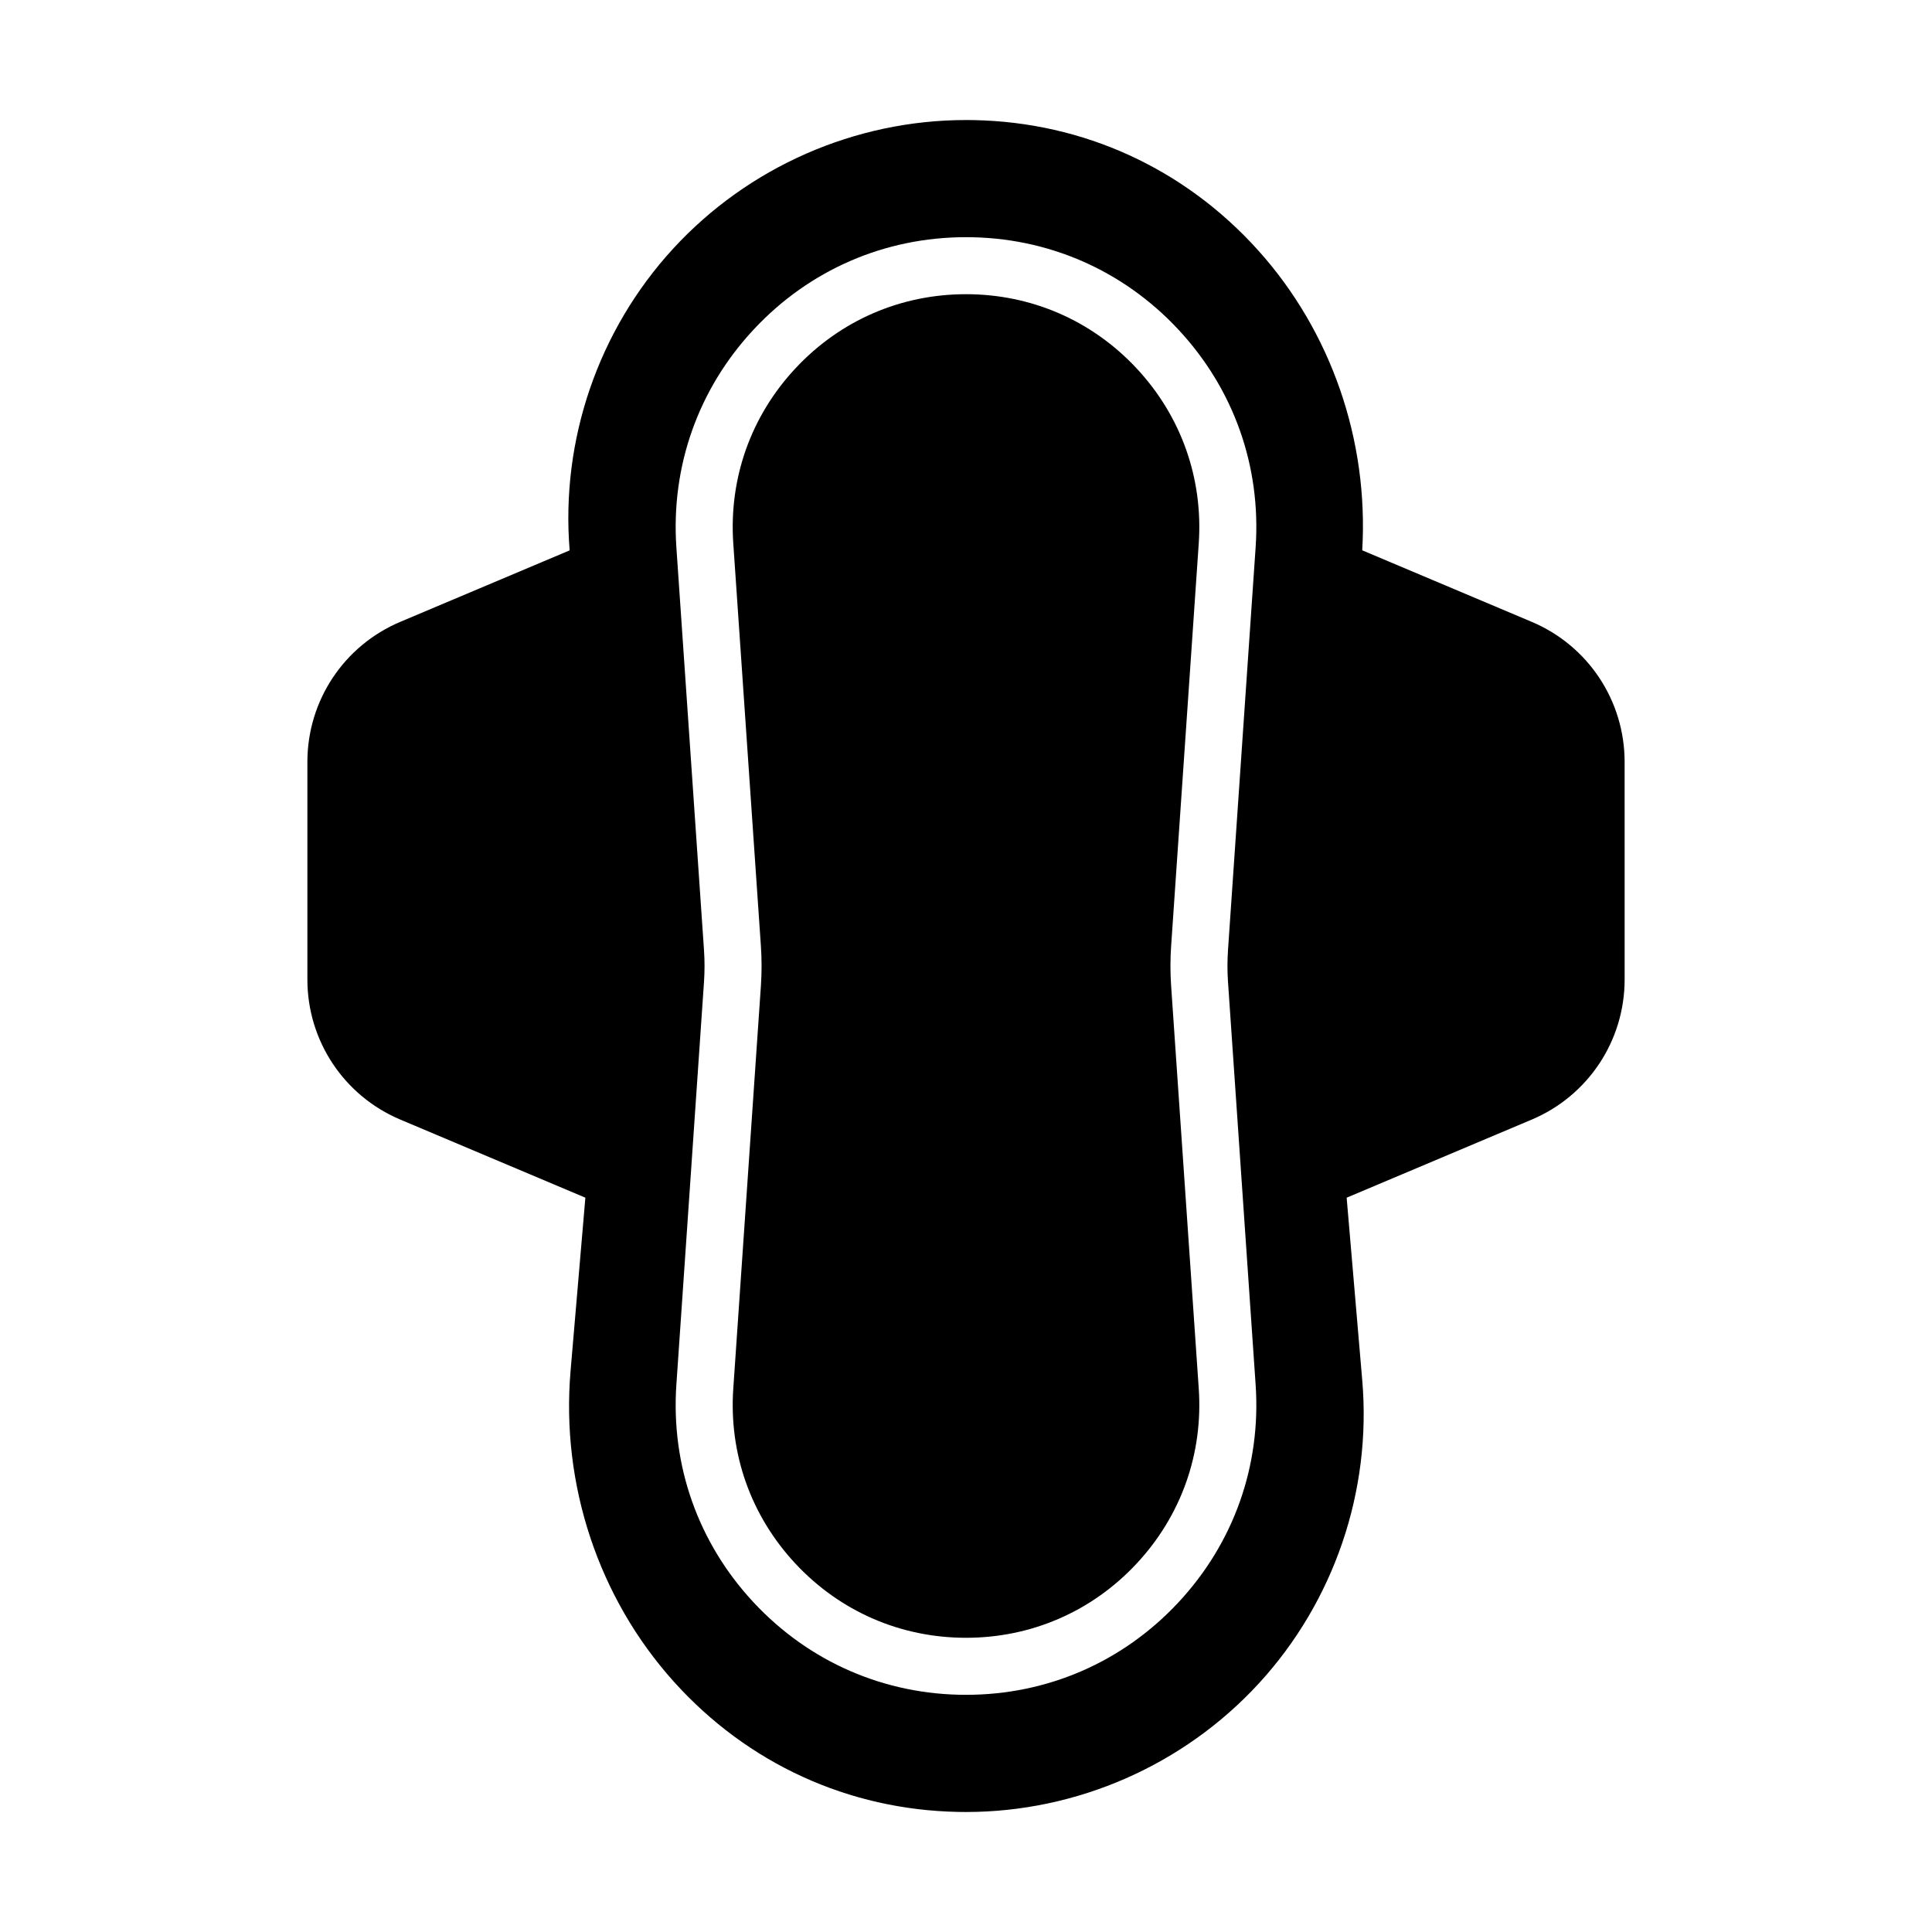 <?xml version="1.0" encoding="UTF-8"?>
<!-- Uploaded to: SVG Repo, www.svgrepo.com, Generator: SVG Repo Mixer Tools -->
<svg fill="#000000" width="800px" height="800px" version="1.1" viewBox="144 144 512 512" xmlns="http://www.w3.org/2000/svg">
 <path d="m549.91 308.79-44.906-18.953c1.727-29.195-8.262-58.047-27.629-79.547-19.512-21.66-46.242-33.898-75.27-34.461-0.703-0.016-1.406-0.02-2.102-0.02-29.43 0-57.727 12.434-77.633 34.109-19.832 21.598-29.809 50.715-27.406 79.934l-44.871 18.938c-14.965 6.316-24.633 20.891-24.633 37.133v57.648c0 16.242 9.668 30.816 24.633 37.133l49.035 20.695-3.922 45.898c-2.578 30.16 7.41 60.195 27.402 82.398 19.508 21.668 46.242 33.914 75.277 34.48 0.707 0.016 1.414 0.023 2.117 0.023 29.434 0 57.727-12.434 77.633-34.109 19.906-21.68 29.883-50.93 27.379-80.258l-4.137-48.43 49.035-20.695c14.965-6.316 24.633-20.891 24.633-37.133l-0.004-57.652c0-16.242-9.668-30.816-24.633-37.133zm-80.477 95.445 7.32 106.71c1.477 21.5-5.809 42.016-20.52 57.77-14.707 15.754-34.676 24.43-56.23 24.43-21.551 0-41.523-8.676-56.234-24.43s-21.996-36.27-20.523-57.77l7.32-106.71c0.191-2.809 0.191-5.652 0-8.461l-7.32-106.72c-1.473-21.5 5.812-42.02 20.523-57.77 14.707-15.754 34.68-24.43 56.234-24.43s41.52 8.676 56.23 24.43c14.711 15.754 21.996 36.27 20.52 57.773l-7.32 106.71c-0.191 2.809-0.191 5.656 0 8.461zm-15.074-9.496c-0.242 3.496-0.242 7.039 0 10.527l7.32 106.71c1.188 17.277-4.676 33.766-16.492 46.422-11.816 12.66-27.867 19.633-45.184 19.633-17.32 0-33.367-6.973-45.188-19.633-11.816-12.66-17.676-29.141-16.488-46.422l7.32-106.71c0.238-3.492 0.238-7.031 0-10.527l-7.32-106.72c-1.188-17.277 4.672-33.766 16.492-46.422 11.816-12.66 27.867-19.633 45.184-19.633 17.32 0 33.363 6.973 45.184 19.629 11.816 12.66 17.676 29.145 16.492 46.426z"/>
</svg>